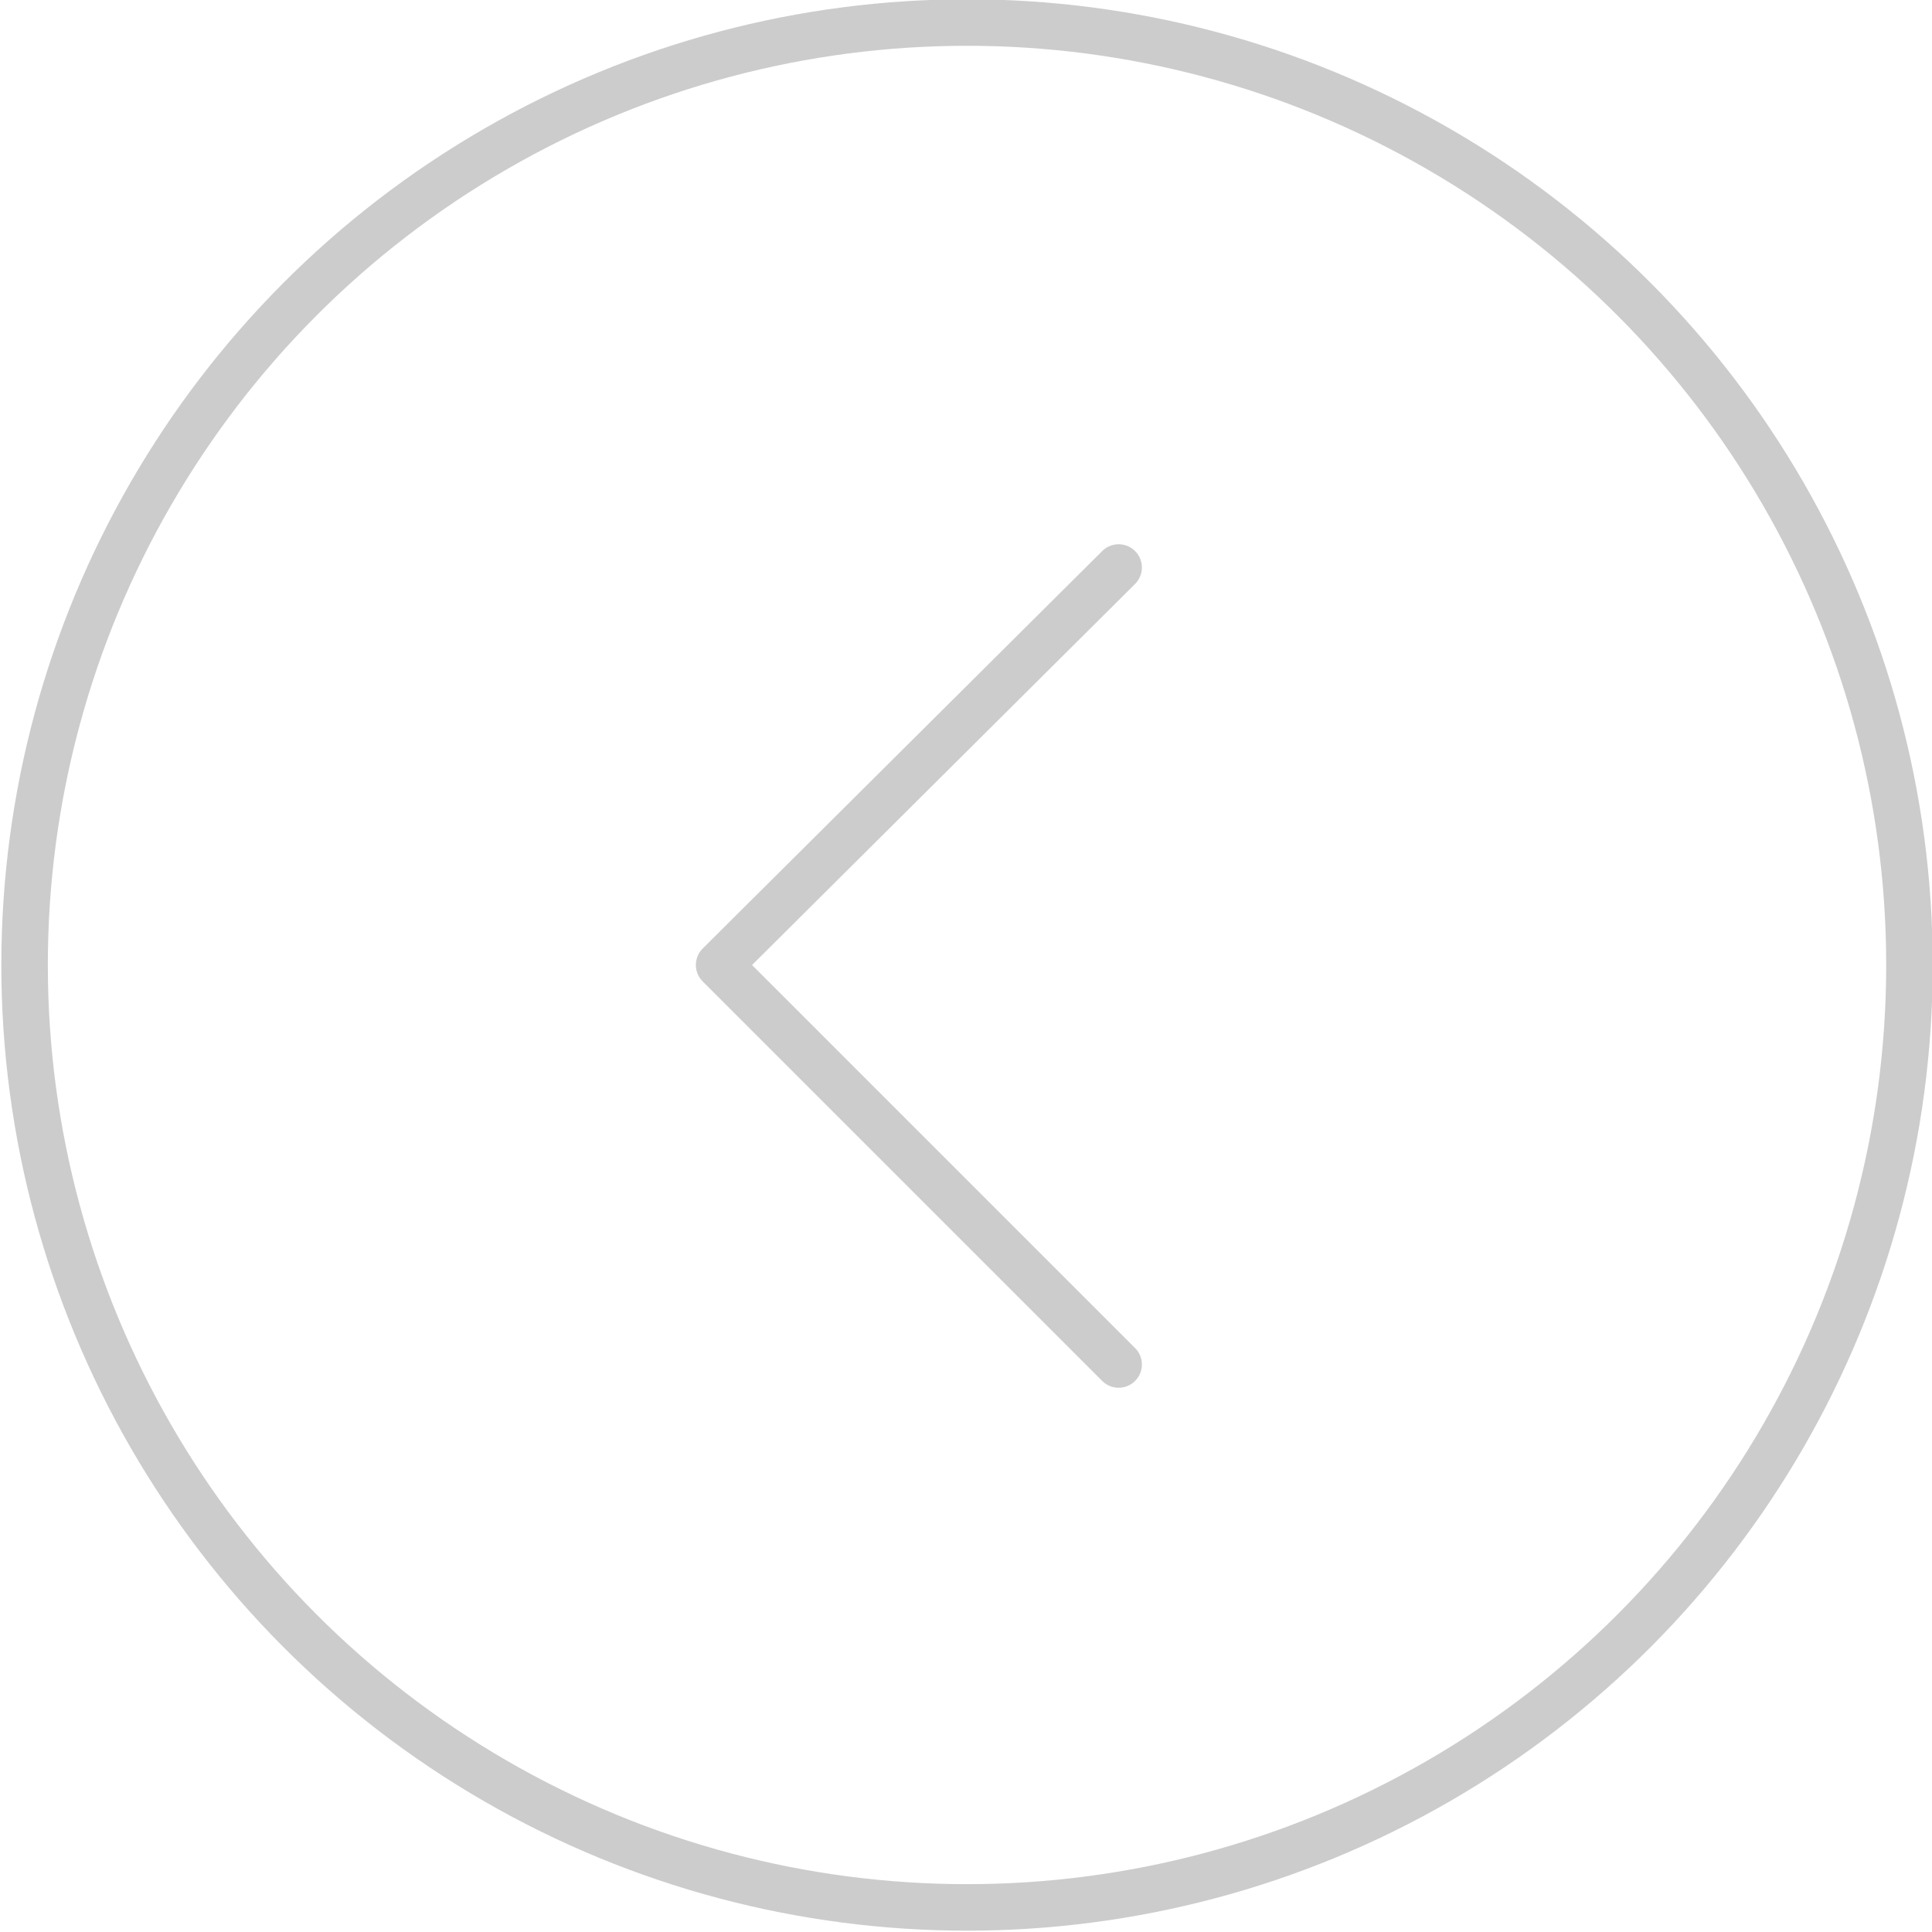 <?xml version="1.0" encoding="utf-8"?>
<!-- Generator: Adobe Illustrator 24.2.3, SVG Export Plug-In . SVG Version: 6.00 Build 0)  -->
<svg version="1.1" id="prev_x5F_disabled" xmlns="http://www.w3.org/2000/svg" xmlns:xlink="http://www.w3.org/1999/xlink" x="0px"
	 y="0px" viewBox="0 0 94.3 94.3" style="enable-background:new 0 0 94.3 94.3;" xml:space="preserve">
<style type="text/css">
	.st0{fill:none;stroke:#CCCCCC;stroke-width:2.27;stroke-miterlimit:10;}
	.st1{fill:none;stroke:#CCCCCC;stroke-width:2.27;stroke-linecap:round;stroke-linejoin:round;}
</style>
<circle class="st0" cx="47.2" cy="47.1" r="46"/>
<polyline class="st1" points="54.6,27.7 35.1,47.1 54.6,66.6 "/>
</svg>
